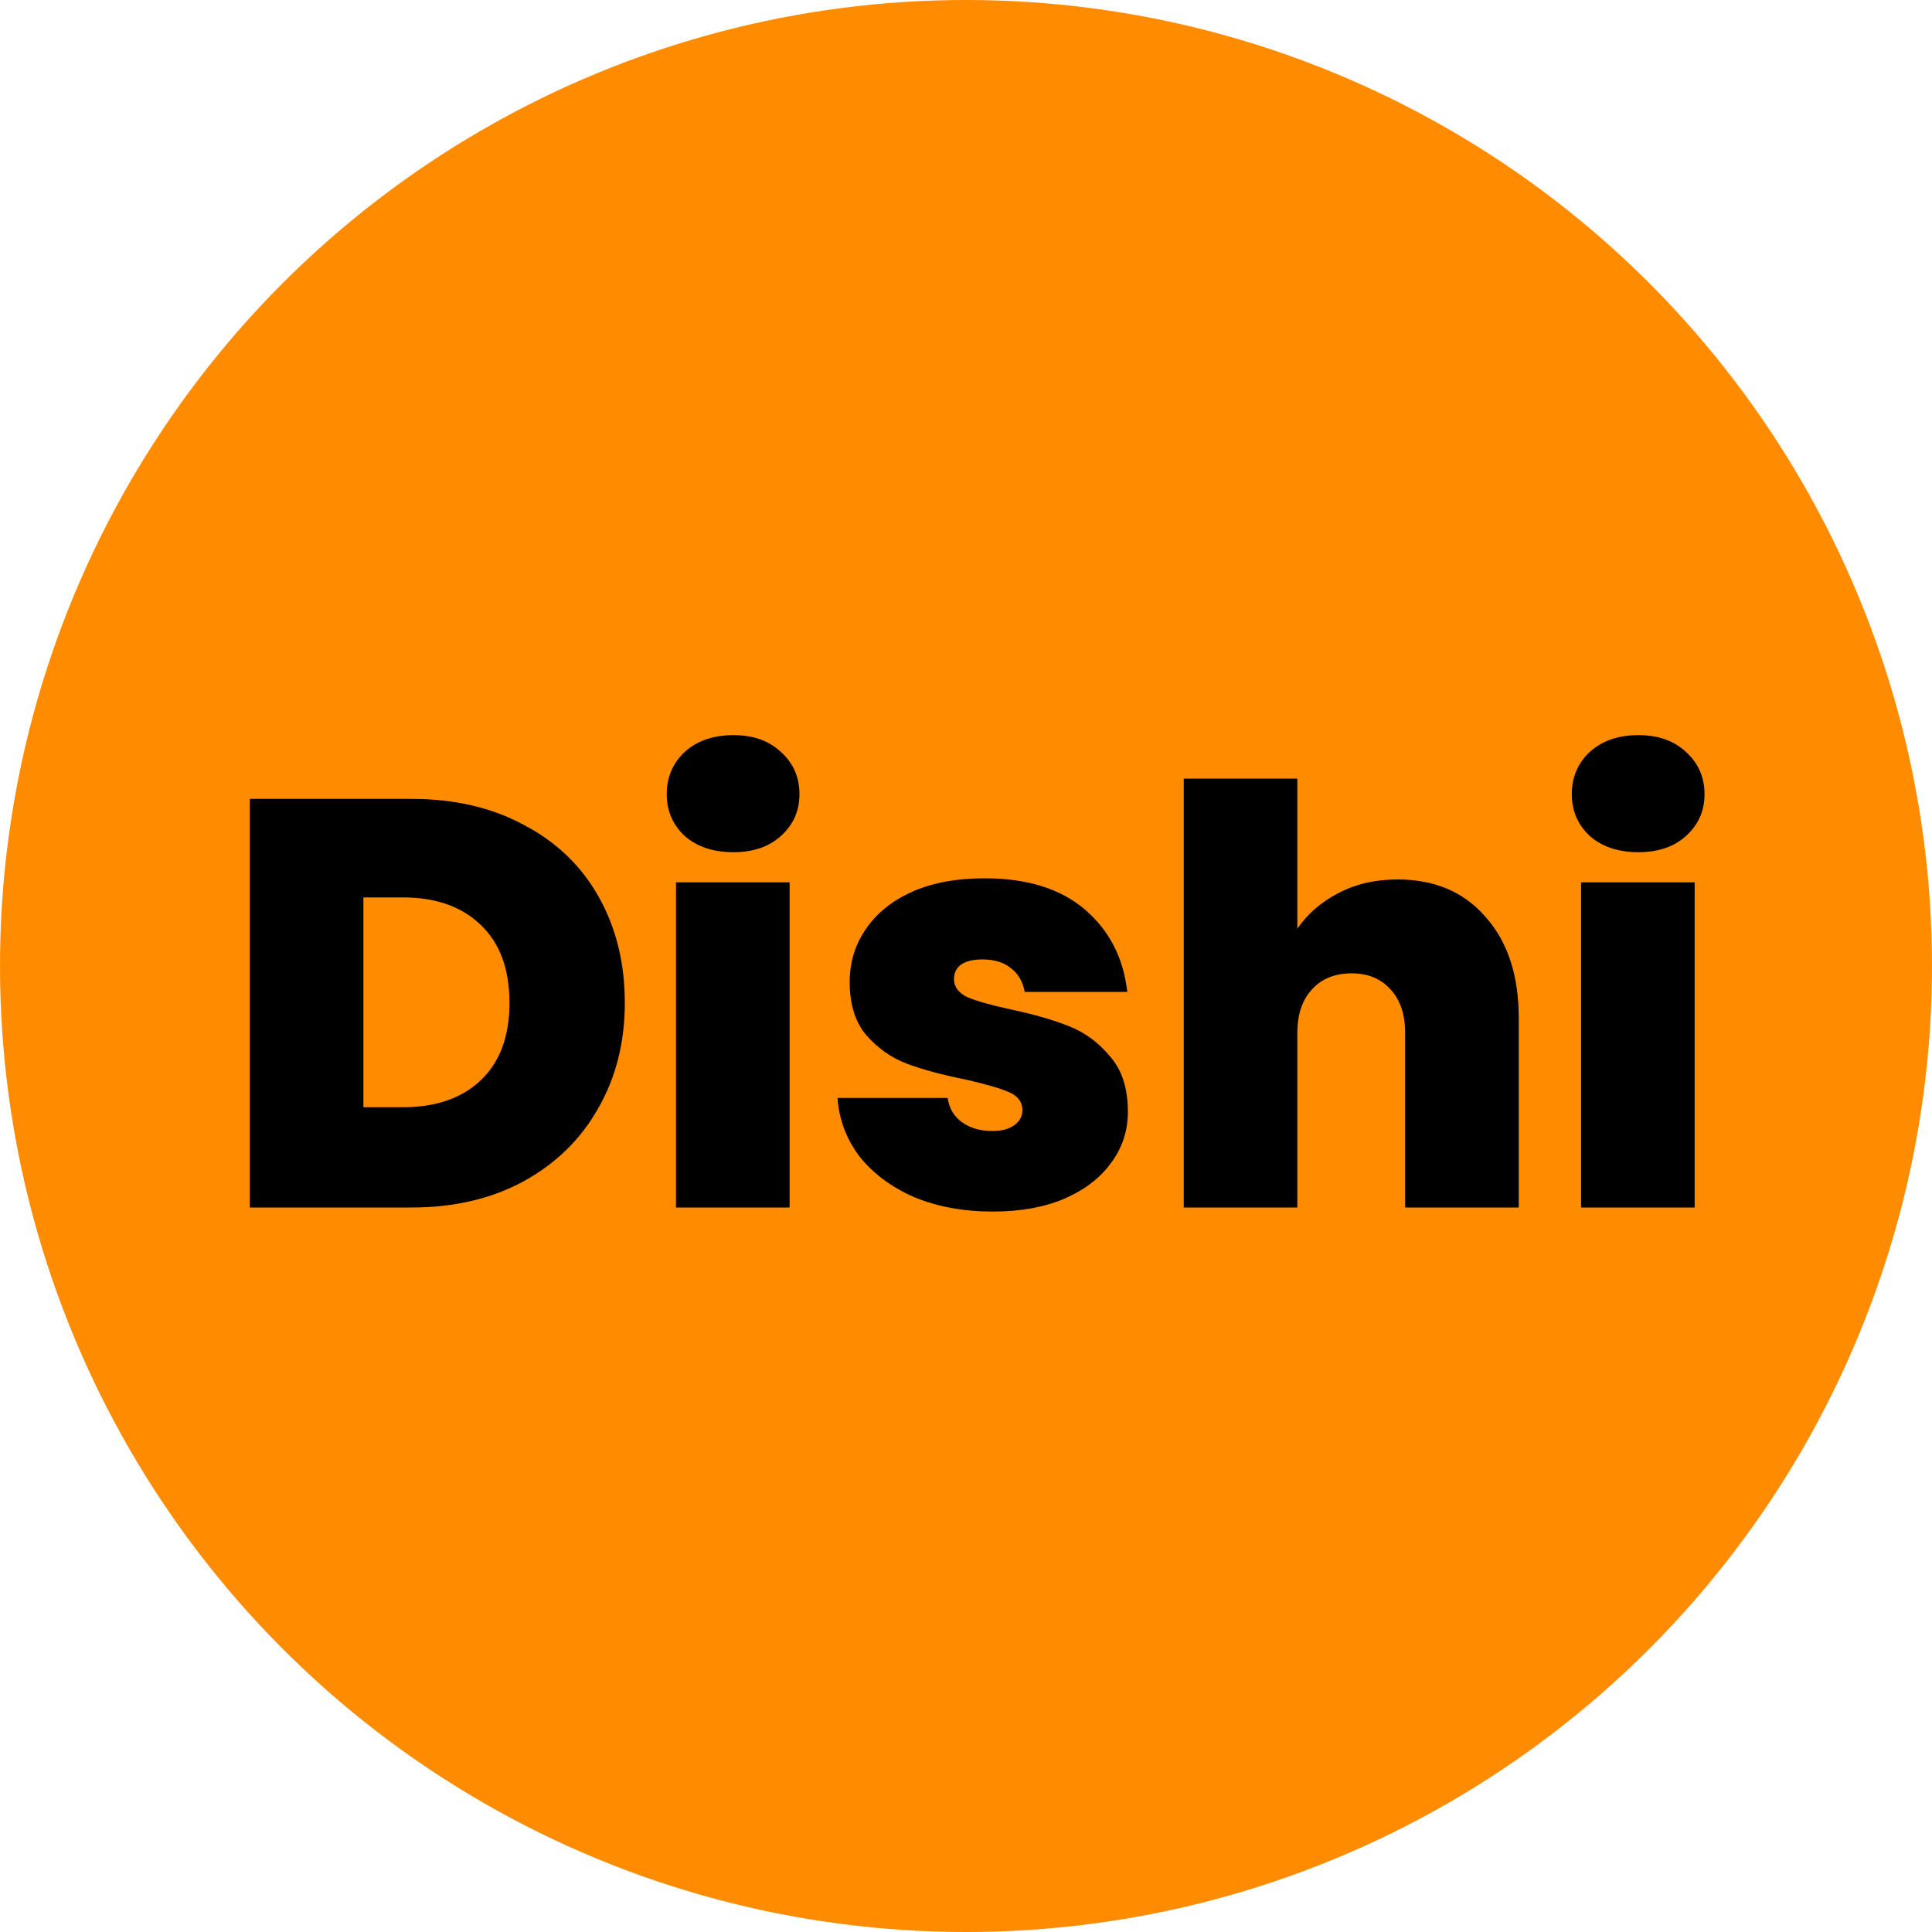 <svg xmlns="http://www.w3.org/2000/svg" version="1.1" xmlns:xlink="http://www.w3.org/1999/xlink" width="80" height="80"><svg width="80" height="80" viewBox="0 0 80 80" fill="none" xmlns="http://www.w3.org/2000/svg">
<circle cx="40" cy="40" r="40" fill="#FF8C00"></circle>
<path d="M17.04 33.08C18.816 33.08 20.368 33.44 21.696 34.16C23.04 34.864 24.072 35.856 24.792 37.136C25.512 38.416 25.872 39.88 25.872 41.528C25.872 43.16 25.504 44.616 24.768 45.896C24.048 47.176 23.016 48.184 21.672 48.92C20.344 49.64 18.8 50 17.04 50H10.344V33.08H17.04ZM16.68 45.848C18.056 45.848 19.136 45.472 19.92 44.72C20.704 43.968 21.096 42.904 21.096 41.528C21.096 40.136 20.704 39.064 19.92 38.312C19.136 37.544 18.056 37.16 16.68 37.16H15.048V45.848H16.68ZM30.368 35.288C29.536 35.288 28.864 35.064 28.352 34.616C27.856 34.152 27.608 33.576 27.608 32.888C27.608 32.184 27.856 31.6 28.352 31.136C28.864 30.672 29.536 30.44 30.368 30.44C31.184 30.44 31.84 30.672 32.336 31.136C32.848 31.6 33.104 32.184 33.104 32.888C33.104 33.576 32.848 34.152 32.336 34.616C31.84 35.064 31.184 35.288 30.368 35.288ZM32.696 36.536V50H27.992V36.536H32.696ZM41.111 50.168C39.895 50.168 38.807 49.968 37.847 49.568C36.903 49.152 36.151 48.592 35.591 47.888C35.047 47.168 34.743 46.36 34.679 45.464H39.239C39.303 45.896 39.503 46.232 39.839 46.472C40.175 46.712 40.591 46.832 41.087 46.832C41.471 46.832 41.775 46.752 41.999 46.592C42.223 46.432 42.335 46.224 42.335 45.968C42.335 45.632 42.151 45.384 41.783 45.224C41.415 45.064 40.807 44.888 39.959 44.696C38.999 44.504 38.199 44.288 37.559 44.048C36.919 43.808 36.359 43.416 35.879 42.872C35.415 42.328 35.183 41.592 35.183 40.664C35.183 39.864 35.399 39.144 35.831 38.504C36.263 37.848 36.895 37.328 37.727 36.944C38.575 36.56 39.591 36.368 40.775 36.368C42.535 36.368 43.919 36.8 44.927 37.664C45.935 38.528 46.519 39.664 46.679 41.072H42.431C42.351 40.64 42.159 40.312 41.855 40.088C41.567 39.848 41.175 39.728 40.679 39.728C40.295 39.728 39.999 39.8 39.791 39.944C39.599 40.088 39.503 40.288 39.503 40.544C39.503 40.864 39.687 41.112 40.055 41.288C40.423 41.448 41.015 41.616 41.831 41.792C42.807 42 43.615 42.232 44.255 42.488C44.911 42.744 45.479 43.16 45.959 43.736C46.455 44.296 46.703 45.064 46.703 46.04C46.703 46.824 46.471 47.528 46.007 48.152C45.559 48.776 44.911 49.272 44.063 49.64C43.231 49.992 42.247 50.168 41.111 50.168ZM57.872 36.416C59.408 36.416 60.624 36.936 61.52 37.976C62.432 39 62.888 40.392 62.888 42.152V50H58.184V42.776C58.184 42.008 57.984 41.408 57.584 40.976C57.184 40.528 56.648 40.304 55.976 40.304C55.272 40.304 54.72 40.528 54.32 40.976C53.92 41.408 53.72 42.008 53.72 42.776V50H49.016V32.24H53.72V38.456C54.136 37.848 54.696 37.36 55.4 36.992C56.12 36.608 56.944 36.416 57.872 36.416ZM67.845 35.288C67.013 35.288 66.341 35.064 65.829 34.616C65.333 34.152 65.085 33.576 65.085 32.888C65.085 32.184 65.333 31.6 65.829 31.136C66.341 30.672 67.013 30.44 67.845 30.44C68.661 30.44 69.317 30.672 69.813 31.136C70.325 31.6 70.581 32.184 70.581 32.888C70.581 33.576 70.325 34.152 69.813 34.616C69.317 35.064 68.661 35.288 67.845 35.288ZM70.173 36.536V50H65.469V36.536H70.173Z" fill="black"></path>
</svg><style>@media (prefers-color-scheme: light) { :root { filter: none; } }
@media (prefers-color-scheme: dark) { :root { filter: none; } }
</style></svg>